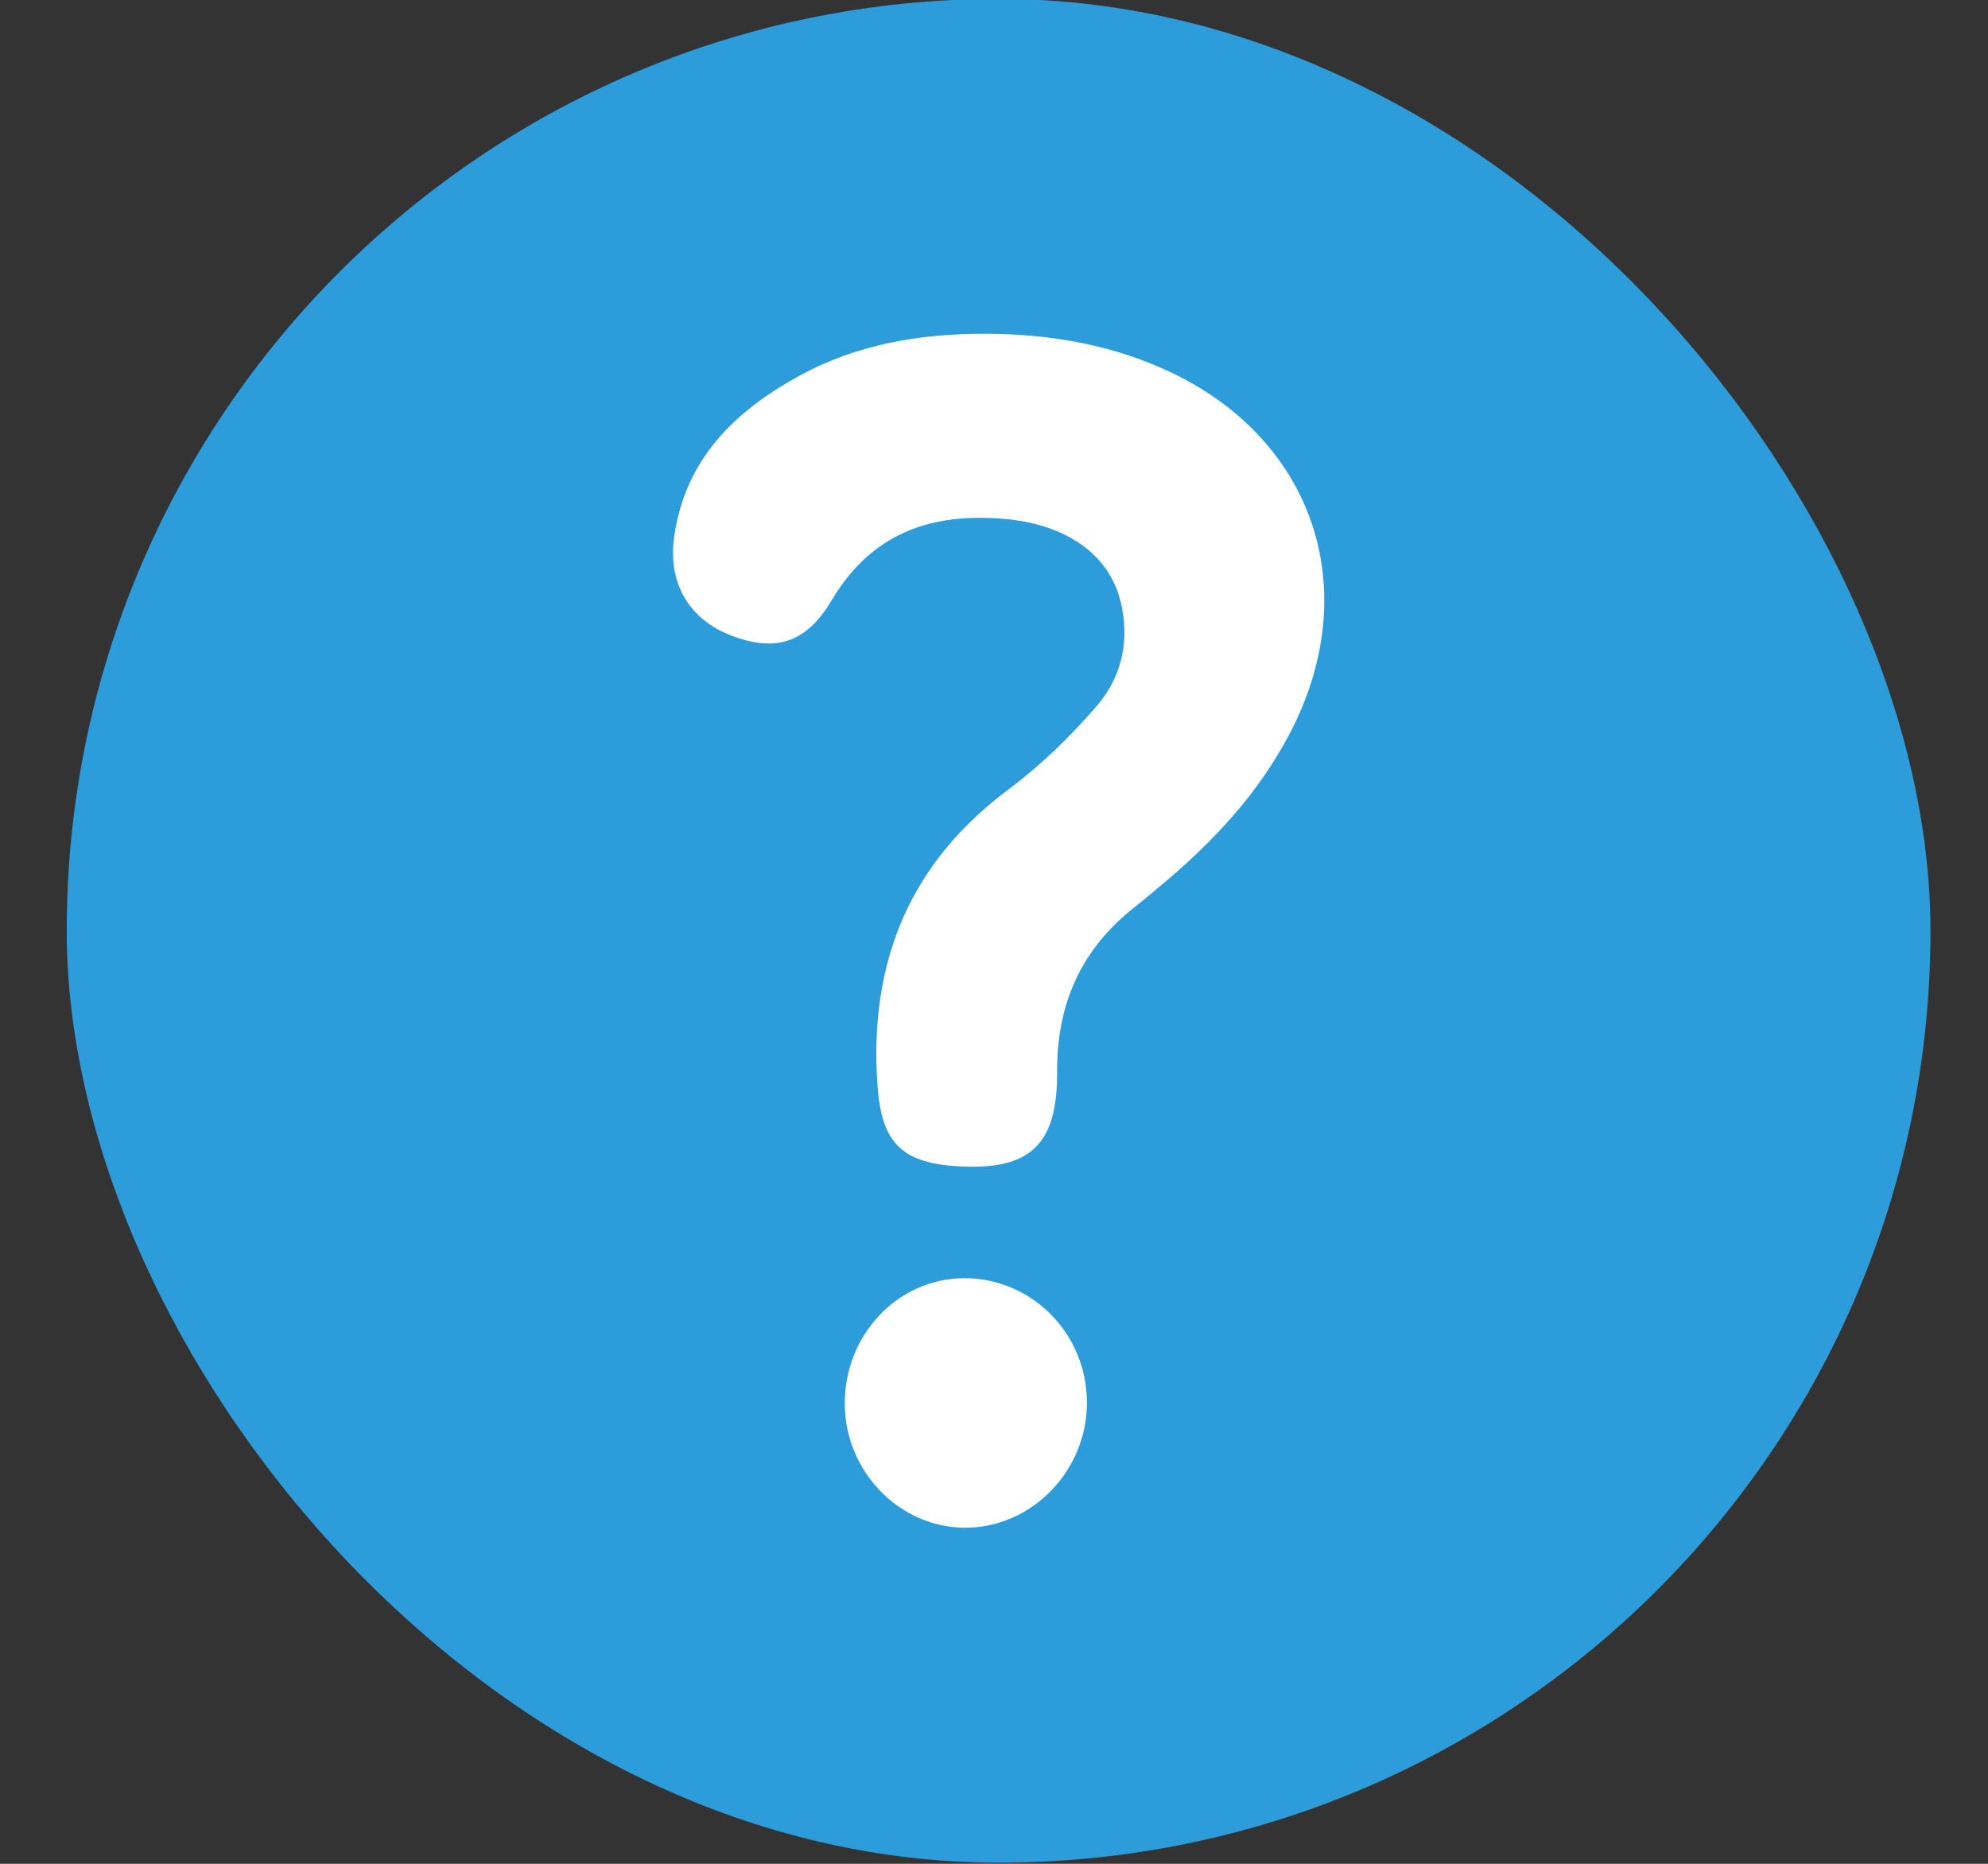 <svg width="16" height="15" viewBox="0 0 16 15" fill="none" xmlns="http://www.w3.org/2000/svg">
<rect x="0" y="0" width="16" height="15" fill="#333333" stroke="none"/>
<rect x="0.537" y="-0.009" width="15" height="15" rx="7.5" fill="#2D9CDB"/>
<g clip-path="url(#clip0_461_153970)">
<path d="M7.939 2.686C8.463 2.689 8.969 2.776 9.447 3.008C10.592 3.565 10.979 4.773 10.375 5.913C10.122 6.392 9.762 6.776 9.352 7.119C9.279 7.18 9.206 7.242 9.131 7.301C8.706 7.636 8.505 8.074 8.508 8.624C8.512 9.222 8.284 9.425 7.692 9.385C7.249 9.355 7.093 9.187 7.062 8.732C6.993 7.742 7.322 6.944 8.121 6.35C8.378 6.158 8.615 5.927 8.826 5.683C9.031 5.446 9.097 5.146 9.016 4.83C8.919 4.455 8.573 4.218 8.081 4.176C7.494 4.126 7.015 4.288 6.691 4.835C6.484 5.183 6.232 5.249 5.881 5.113C5.554 4.988 5.376 4.699 5.424 4.335C5.508 3.698 5.914 3.308 6.436 3.023C6.903 2.768 7.413 2.684 7.939 2.686Z" fill="white"/>
<path d="M8.748 11.286C8.75 11.839 8.299 12.3 7.761 12.295C7.238 12.291 6.803 11.843 6.799 11.303C6.794 10.747 7.222 10.292 7.754 10.287C8.3 10.282 8.746 10.73 8.748 11.285L8.748 11.286Z" fill="white"/>
</g>
<defs>
<clipPath id="clip0_461_153970">
<rect width="5.242" height="9.61" fill="white" transform="translate(5.417 2.686)"/>
</clipPath>
</defs>
</svg>
